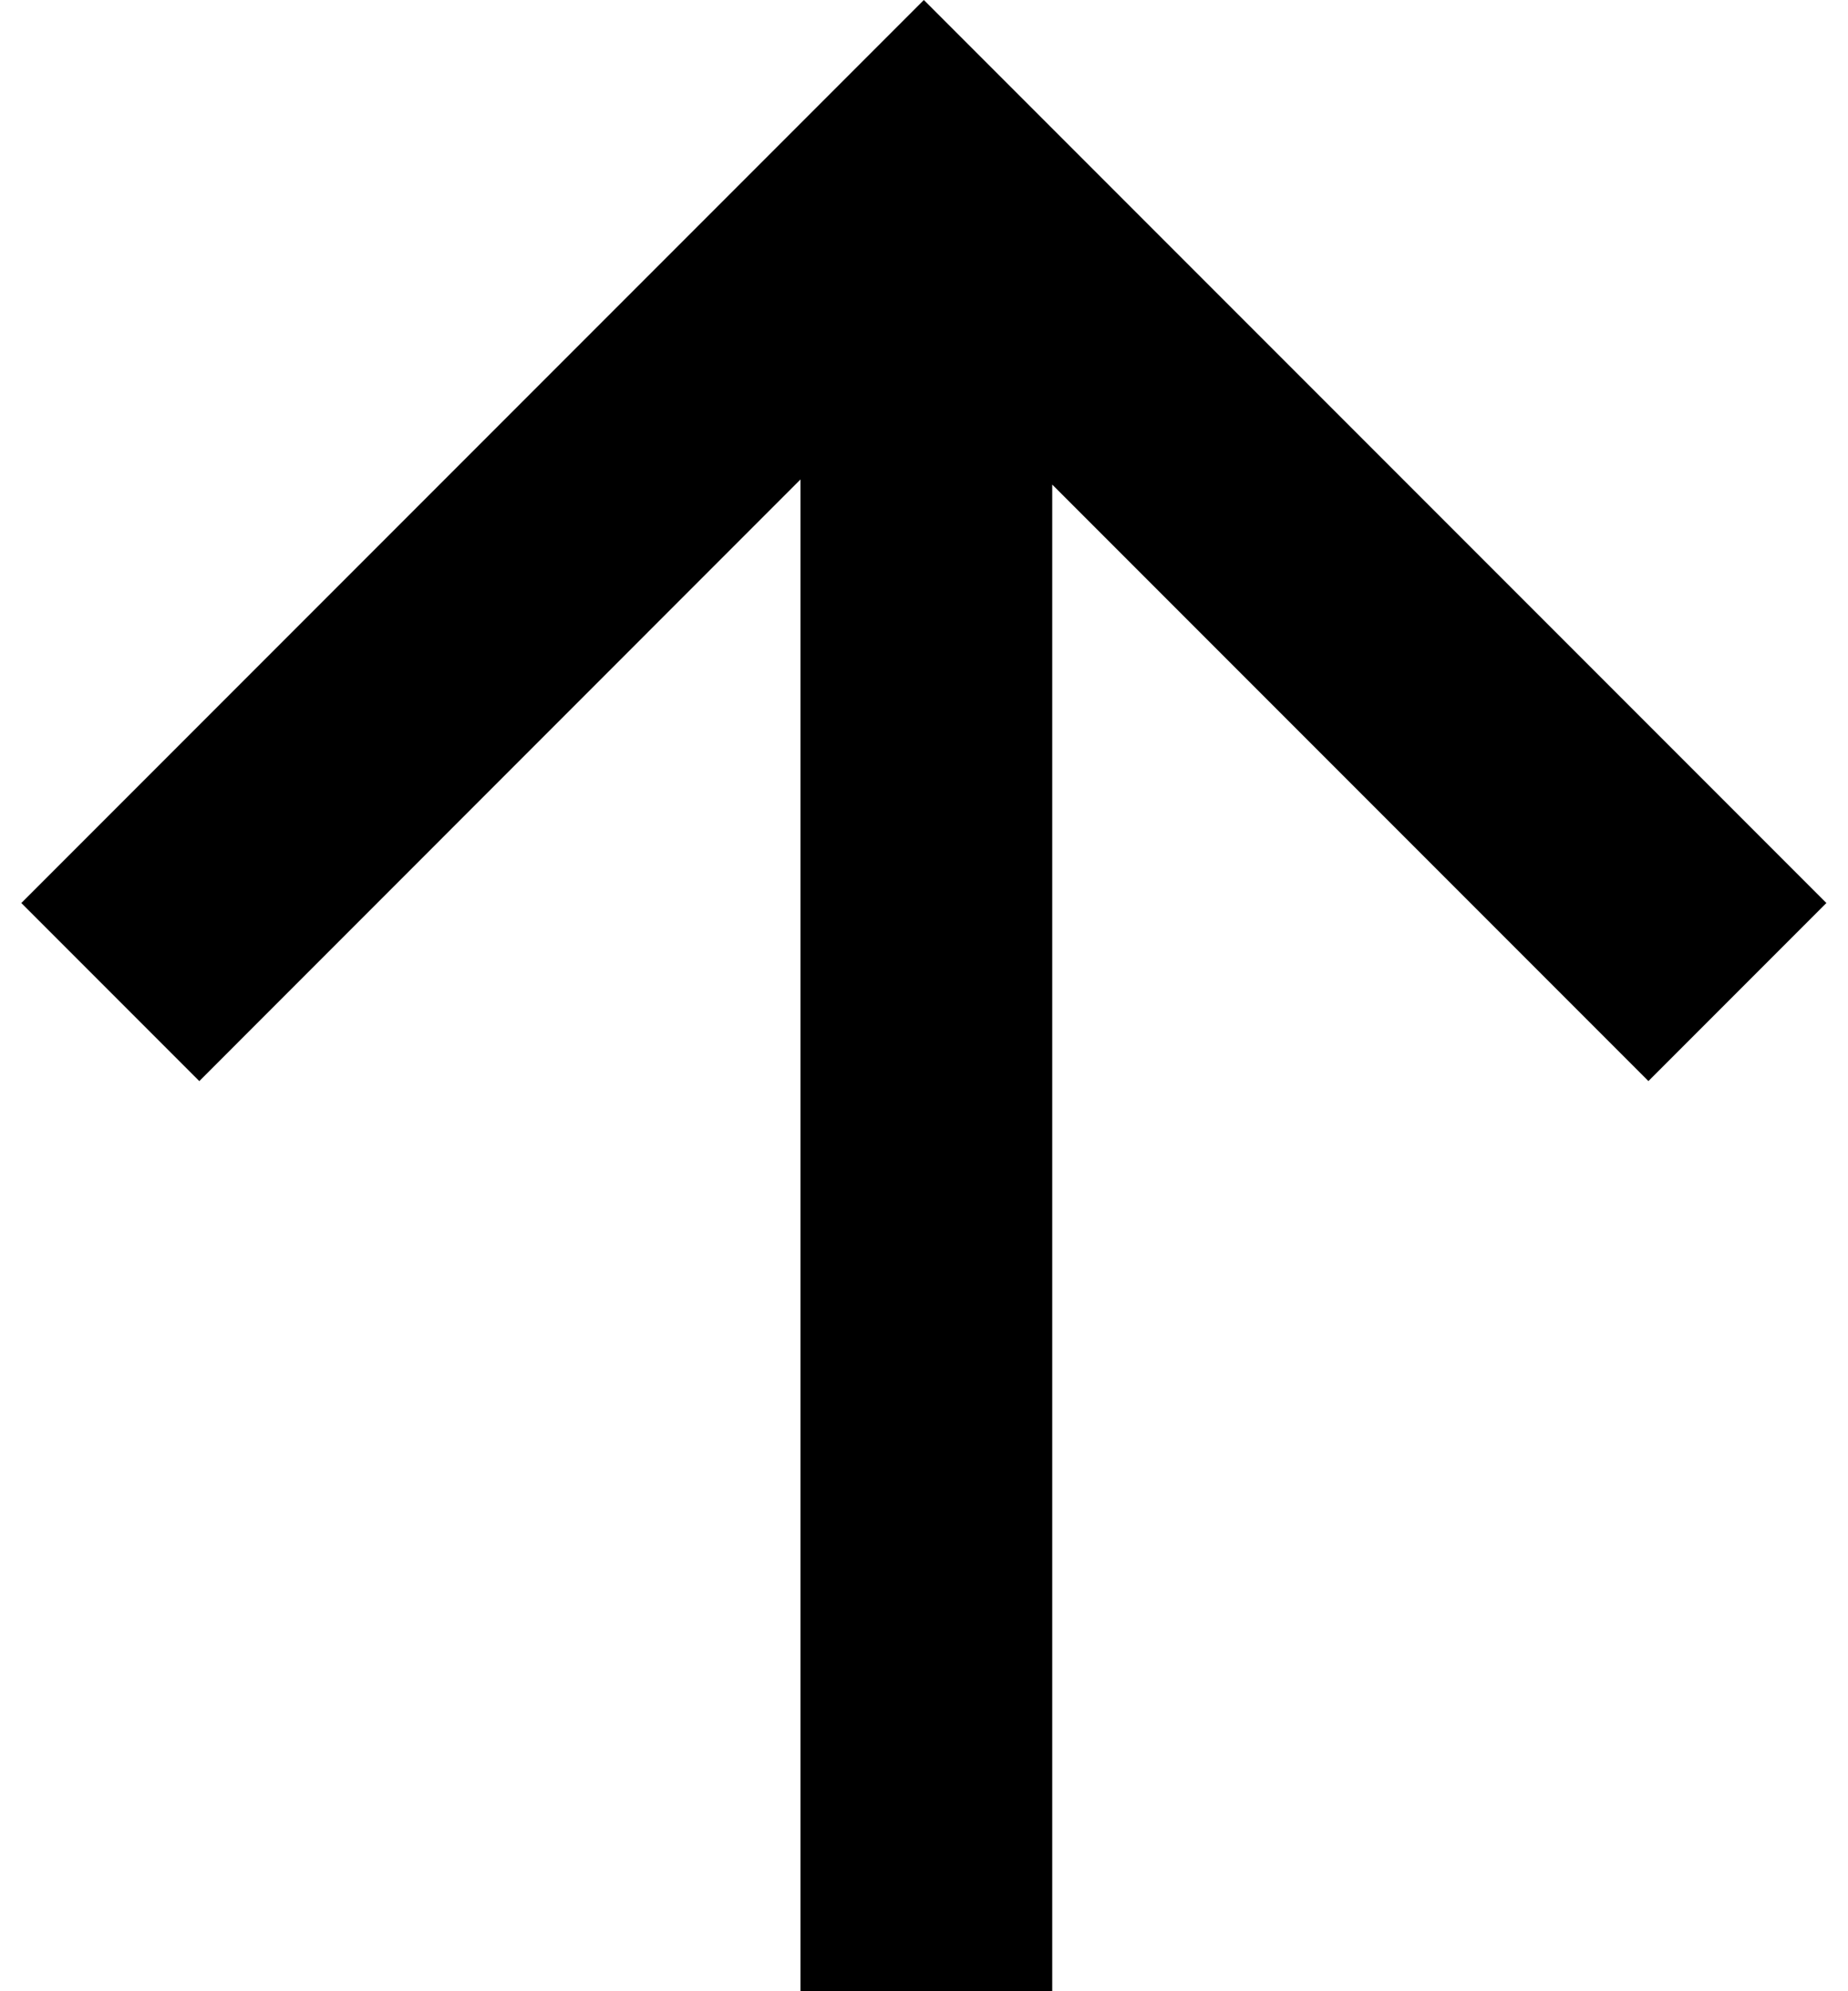 <svg xmlns="http://www.w3.org/2000/svg" width="13" height="14" viewBox="0 0 13 14">
  <path fill-rule="evenodd" d="M5.631,3.371 L1.402,7.601 L0.15,6.349 L6.499,3.33066907e-14 L12.848,6.349 L11.596,7.601 L7.402,3.407 L7.402,14 L5.631,14 L5.631,3.371 Z"/>
</svg>
